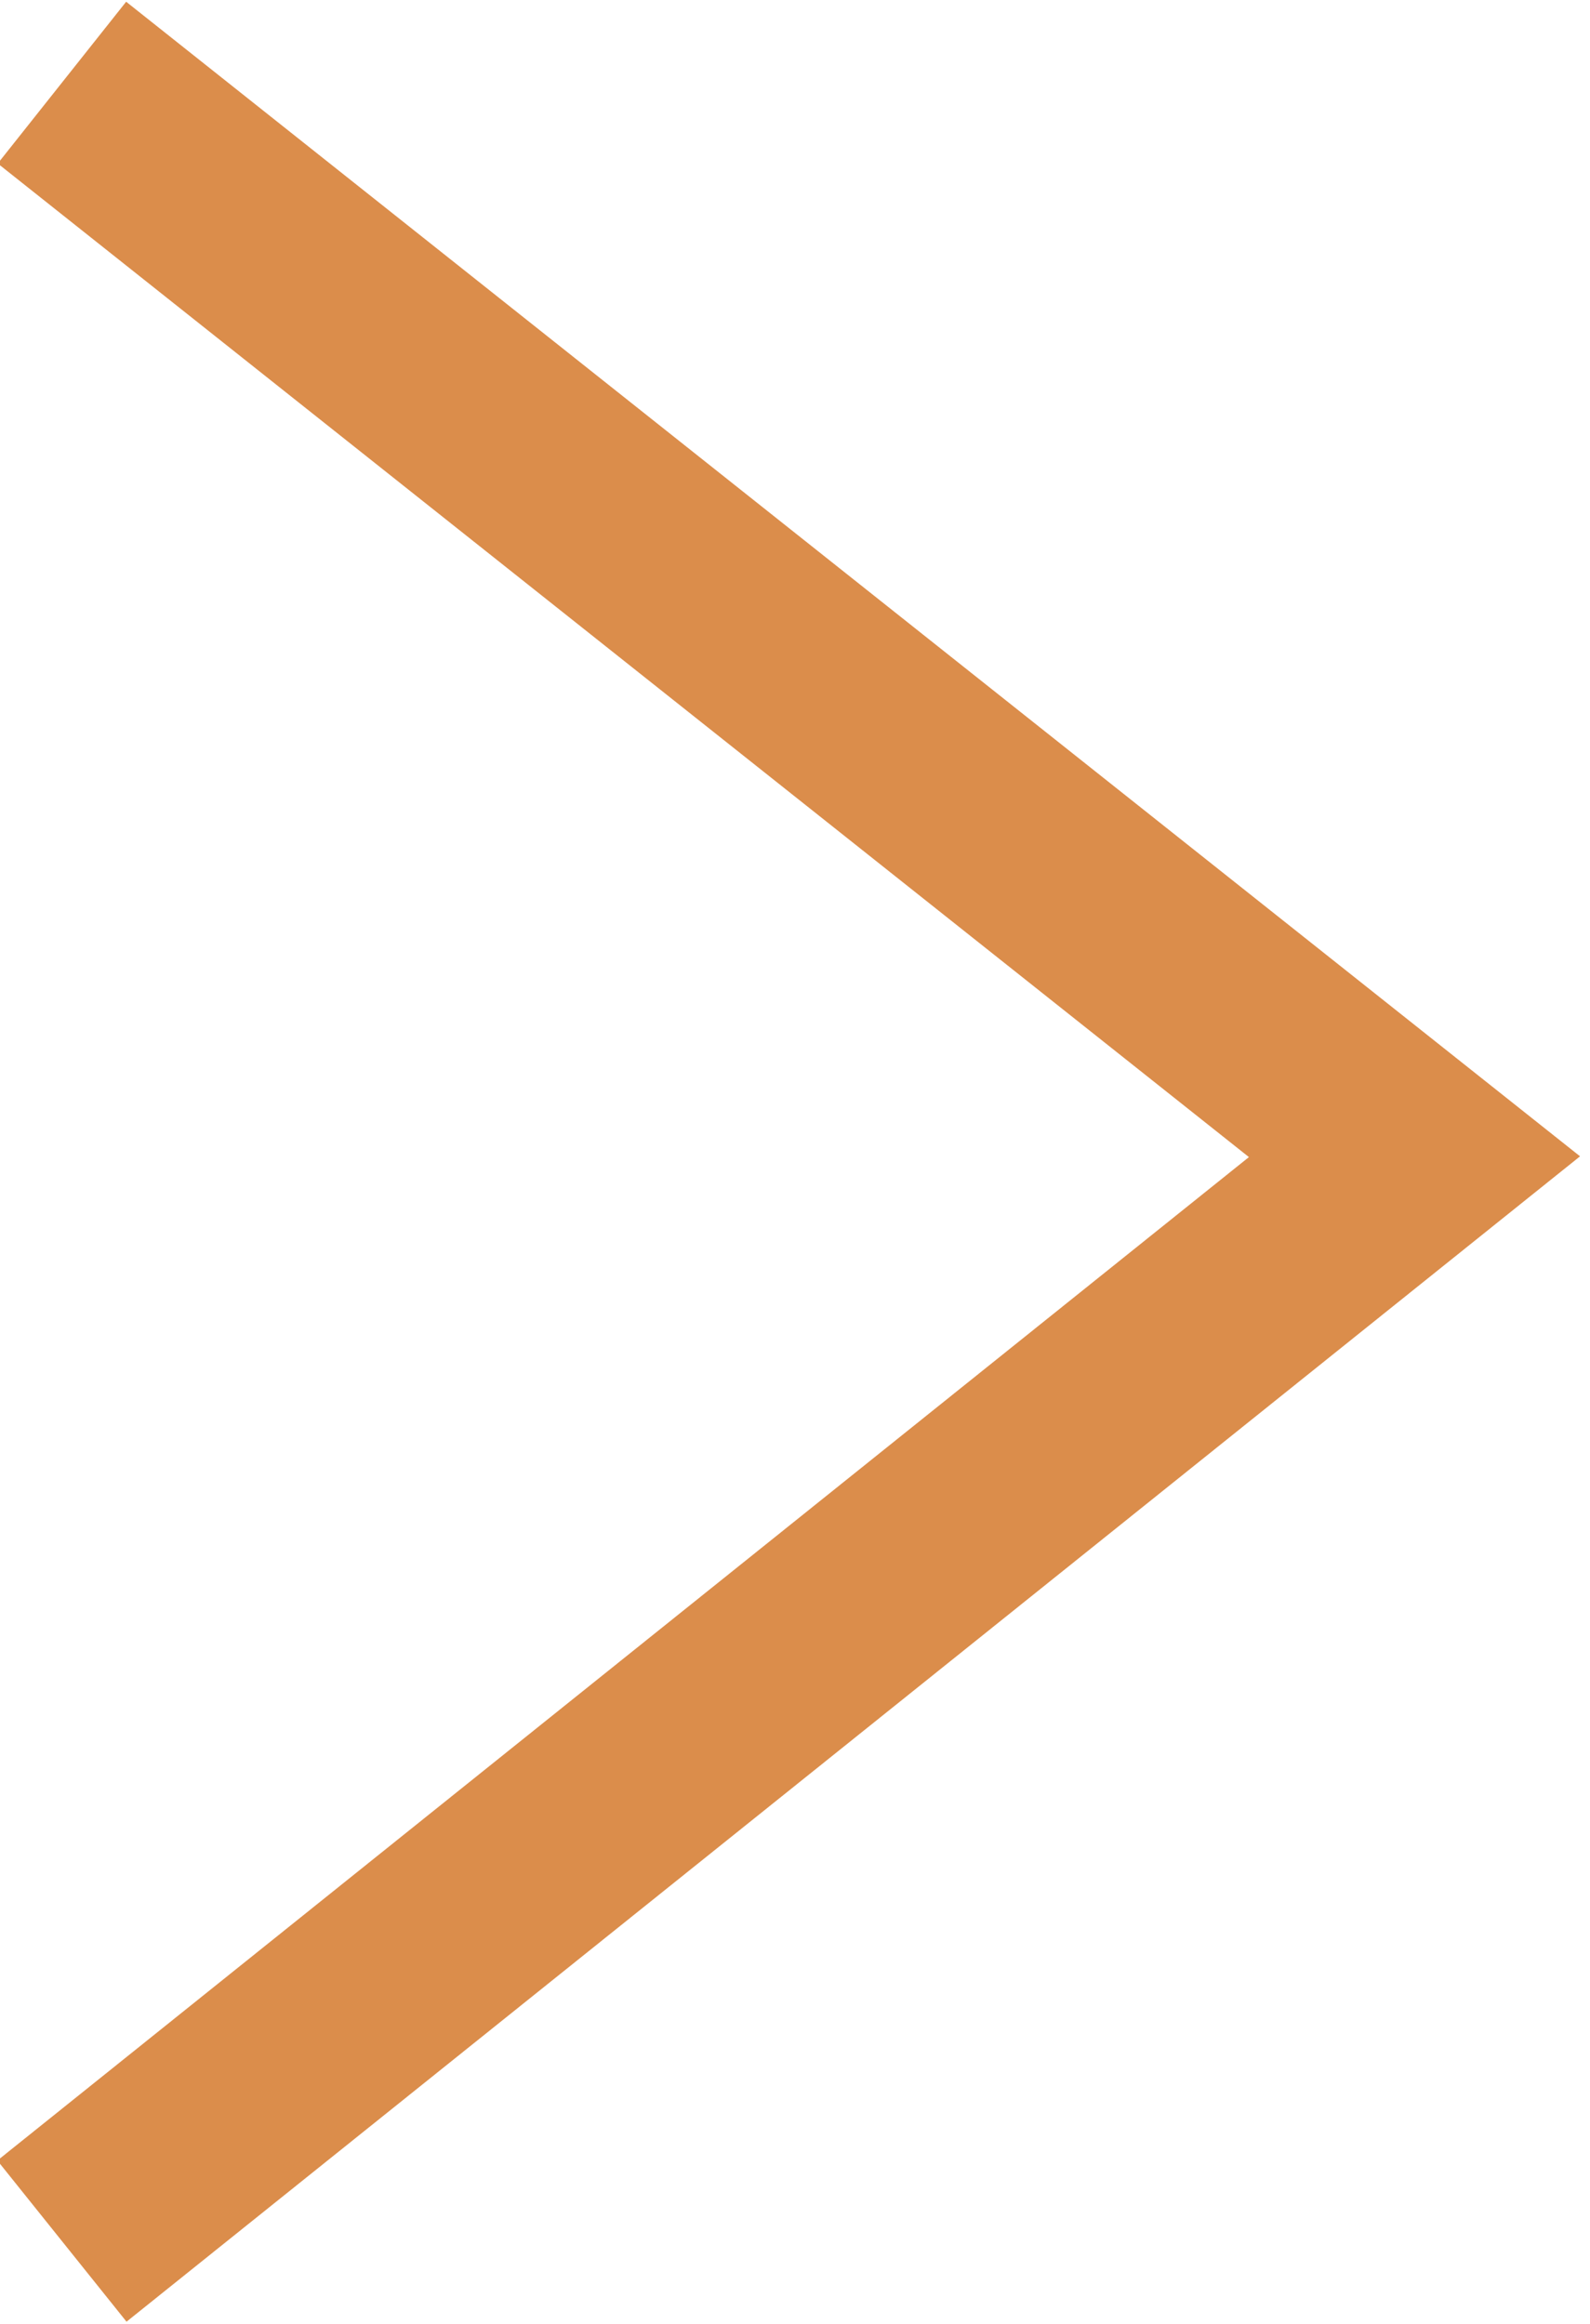 <?xml version="1.0" encoding="utf-8"?>
<!-- Generator: Adobe Illustrator 24.0.0, SVG Export Plug-In . SVG Version: 6.00 Build 0)  -->
<svg version="1.1" id="Layer_1" xmlns="http://www.w3.org/2000/svg" xmlns:xlink="http://www.w3.org/1999/xlink" x="0px" y="0px"
	 viewBox="0 0 15.4 22.5" style="enable-background:new 0 0 15.4 22.5;" xml:space="preserve">
<style type="text/css">
	.st0{fill:none;stroke:#DB8D4B;stroke-width:2;stroke-miterlimit:10;}
</style>
<polyline class="st0" points="0.6,0.8 13.7,11.2 0.6,21.7 "/>
</svg>
